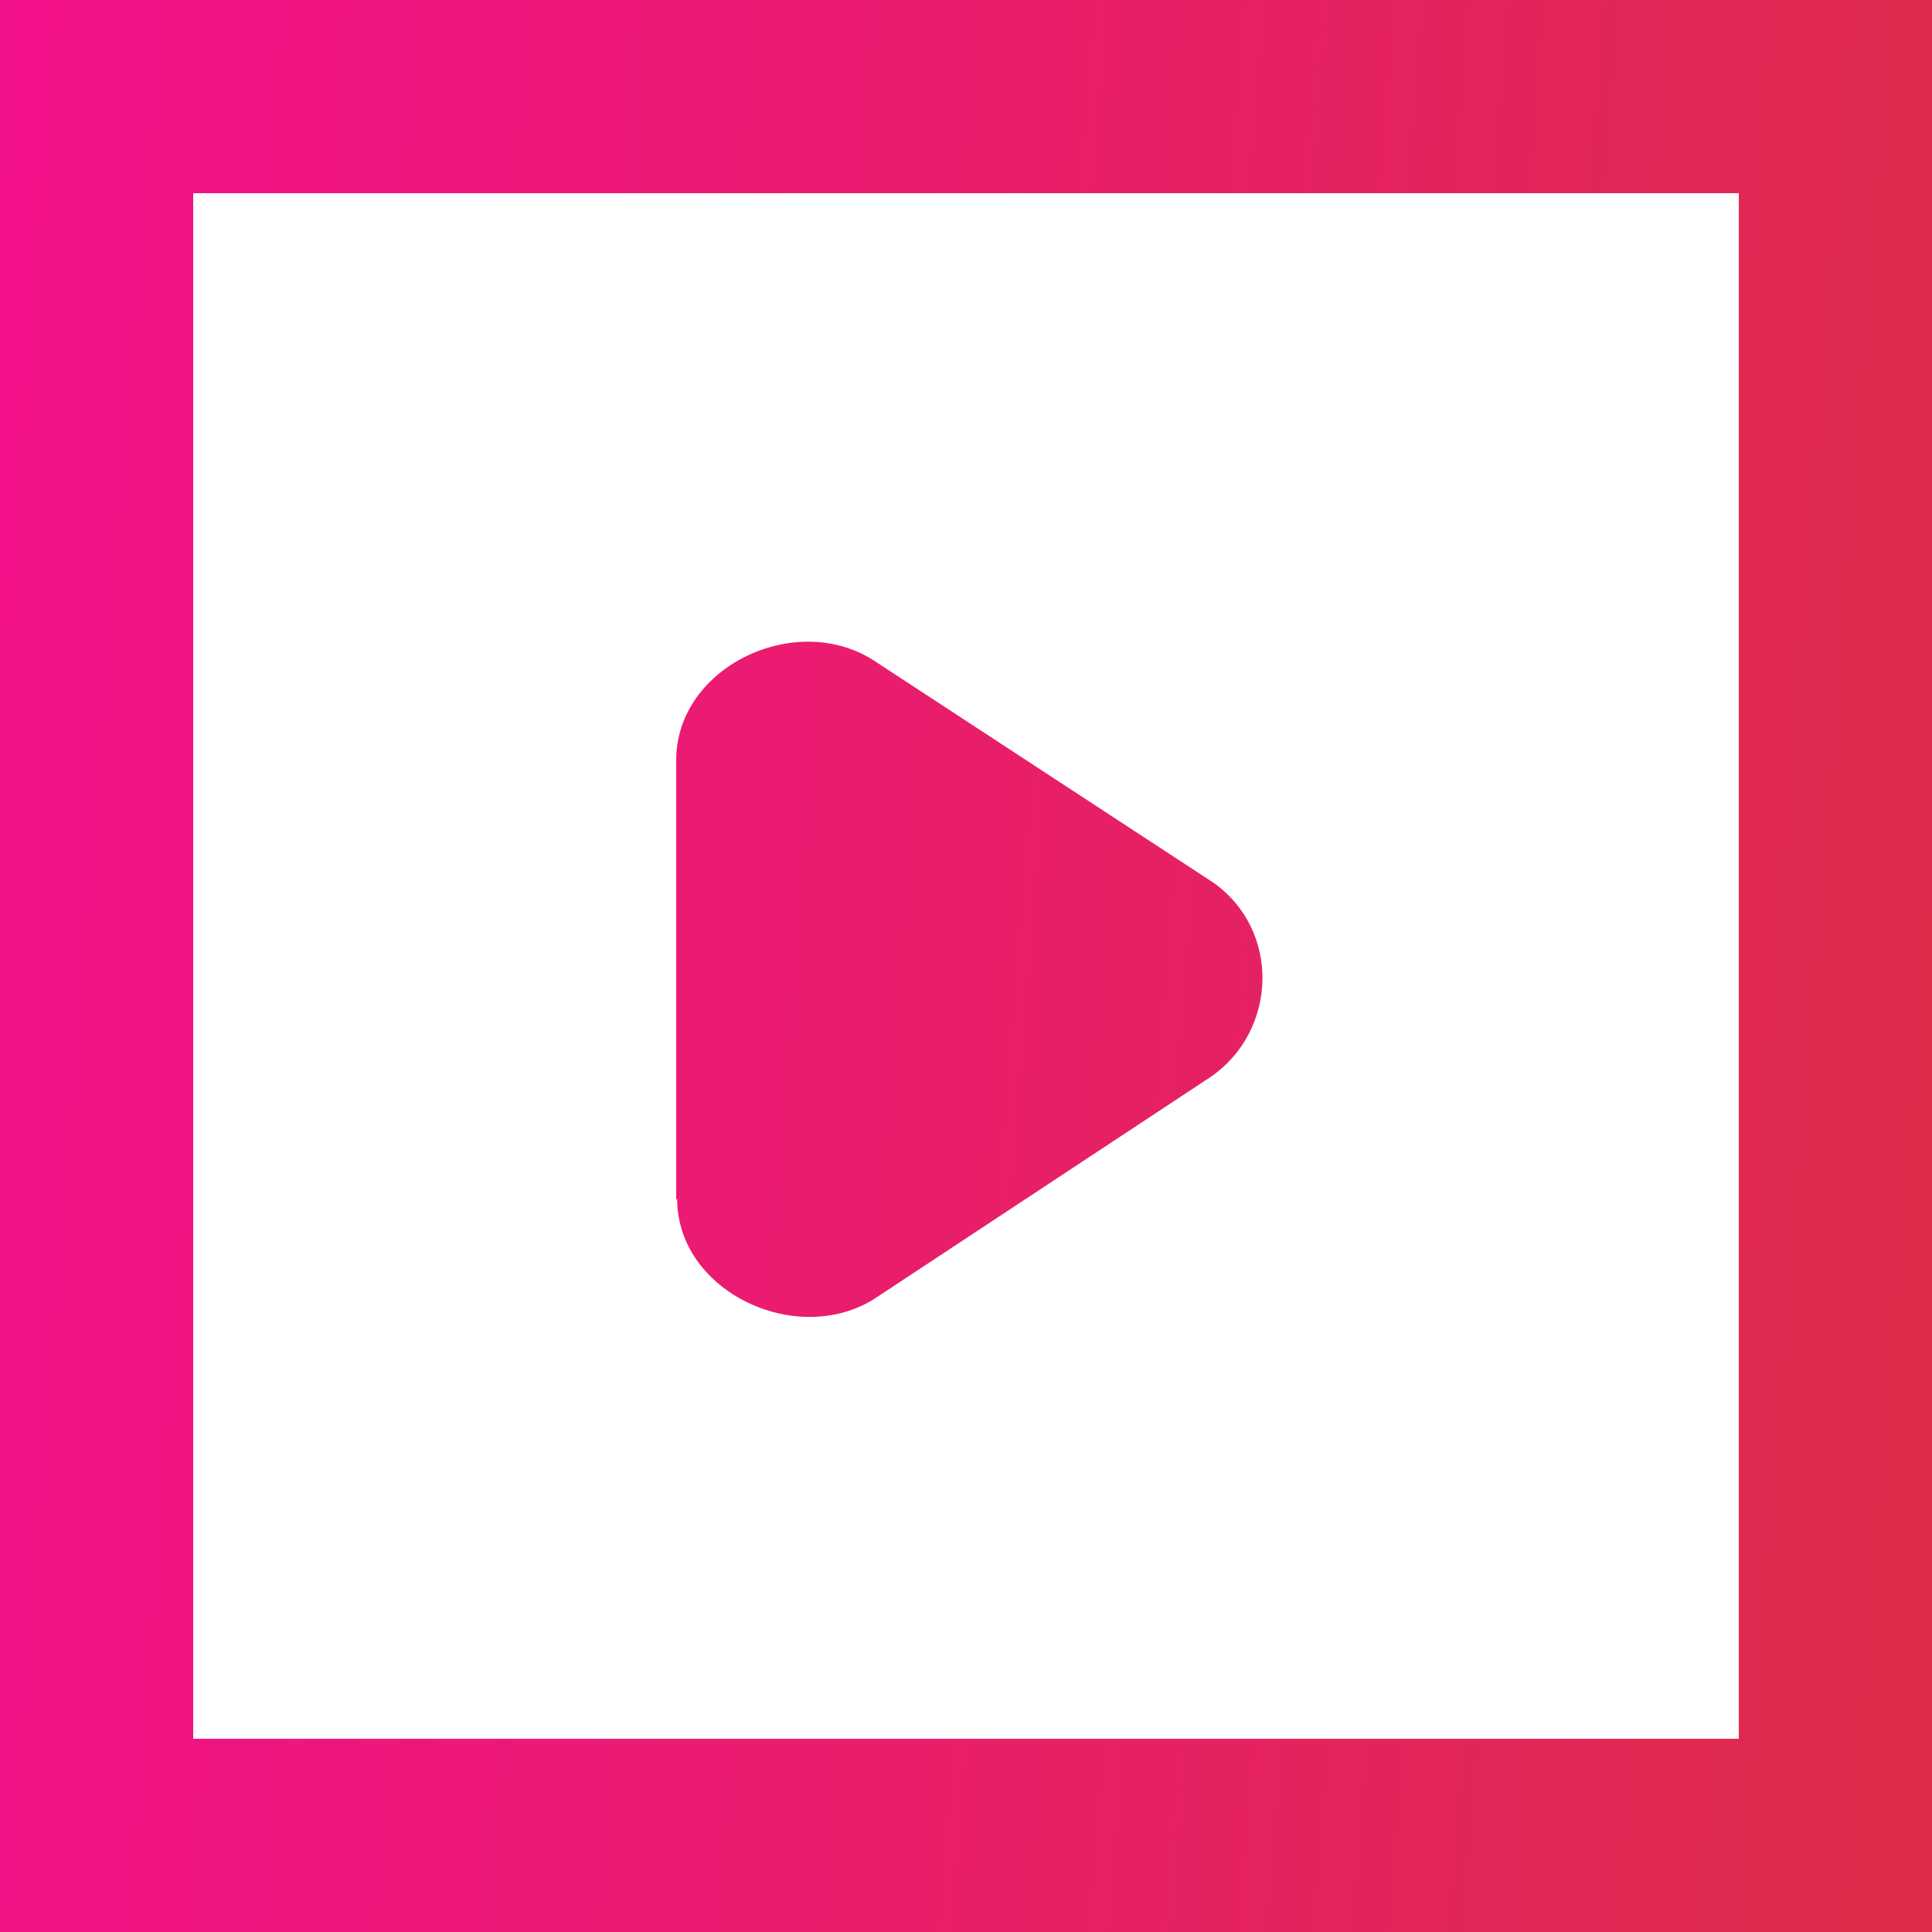 <svg width="20" height="20" viewBox="0 0 20 20" fill="none" xmlns="http://www.w3.org/2000/svg">
  <path d="M7 12.42V7.87C7 6.89 8.27 6.3 9.08 6.86L12.55 9.13C13.26 9.62 13.23 10.67 12.53 11.15L9.09 13.42C8.29 13.97 7.01 13.39 7.01 12.41L7 12.42ZM20 0V20H0V0H20ZM18 2H2V18H18V2Z" fill="url(#paint0_linear_27_655)"/>
  <defs>
    <linearGradient id="paint0_linear_27_655" x1="1.16655e-07" y1="1.944" x2="20.752" y2="3.624" gradientUnits="userSpaceOnUse">
      <stop stop-color="#F3108B"/>
      <stop offset="1" stop-color="#DE2B4B"/>
    </linearGradient>
  </defs>
</svg>
